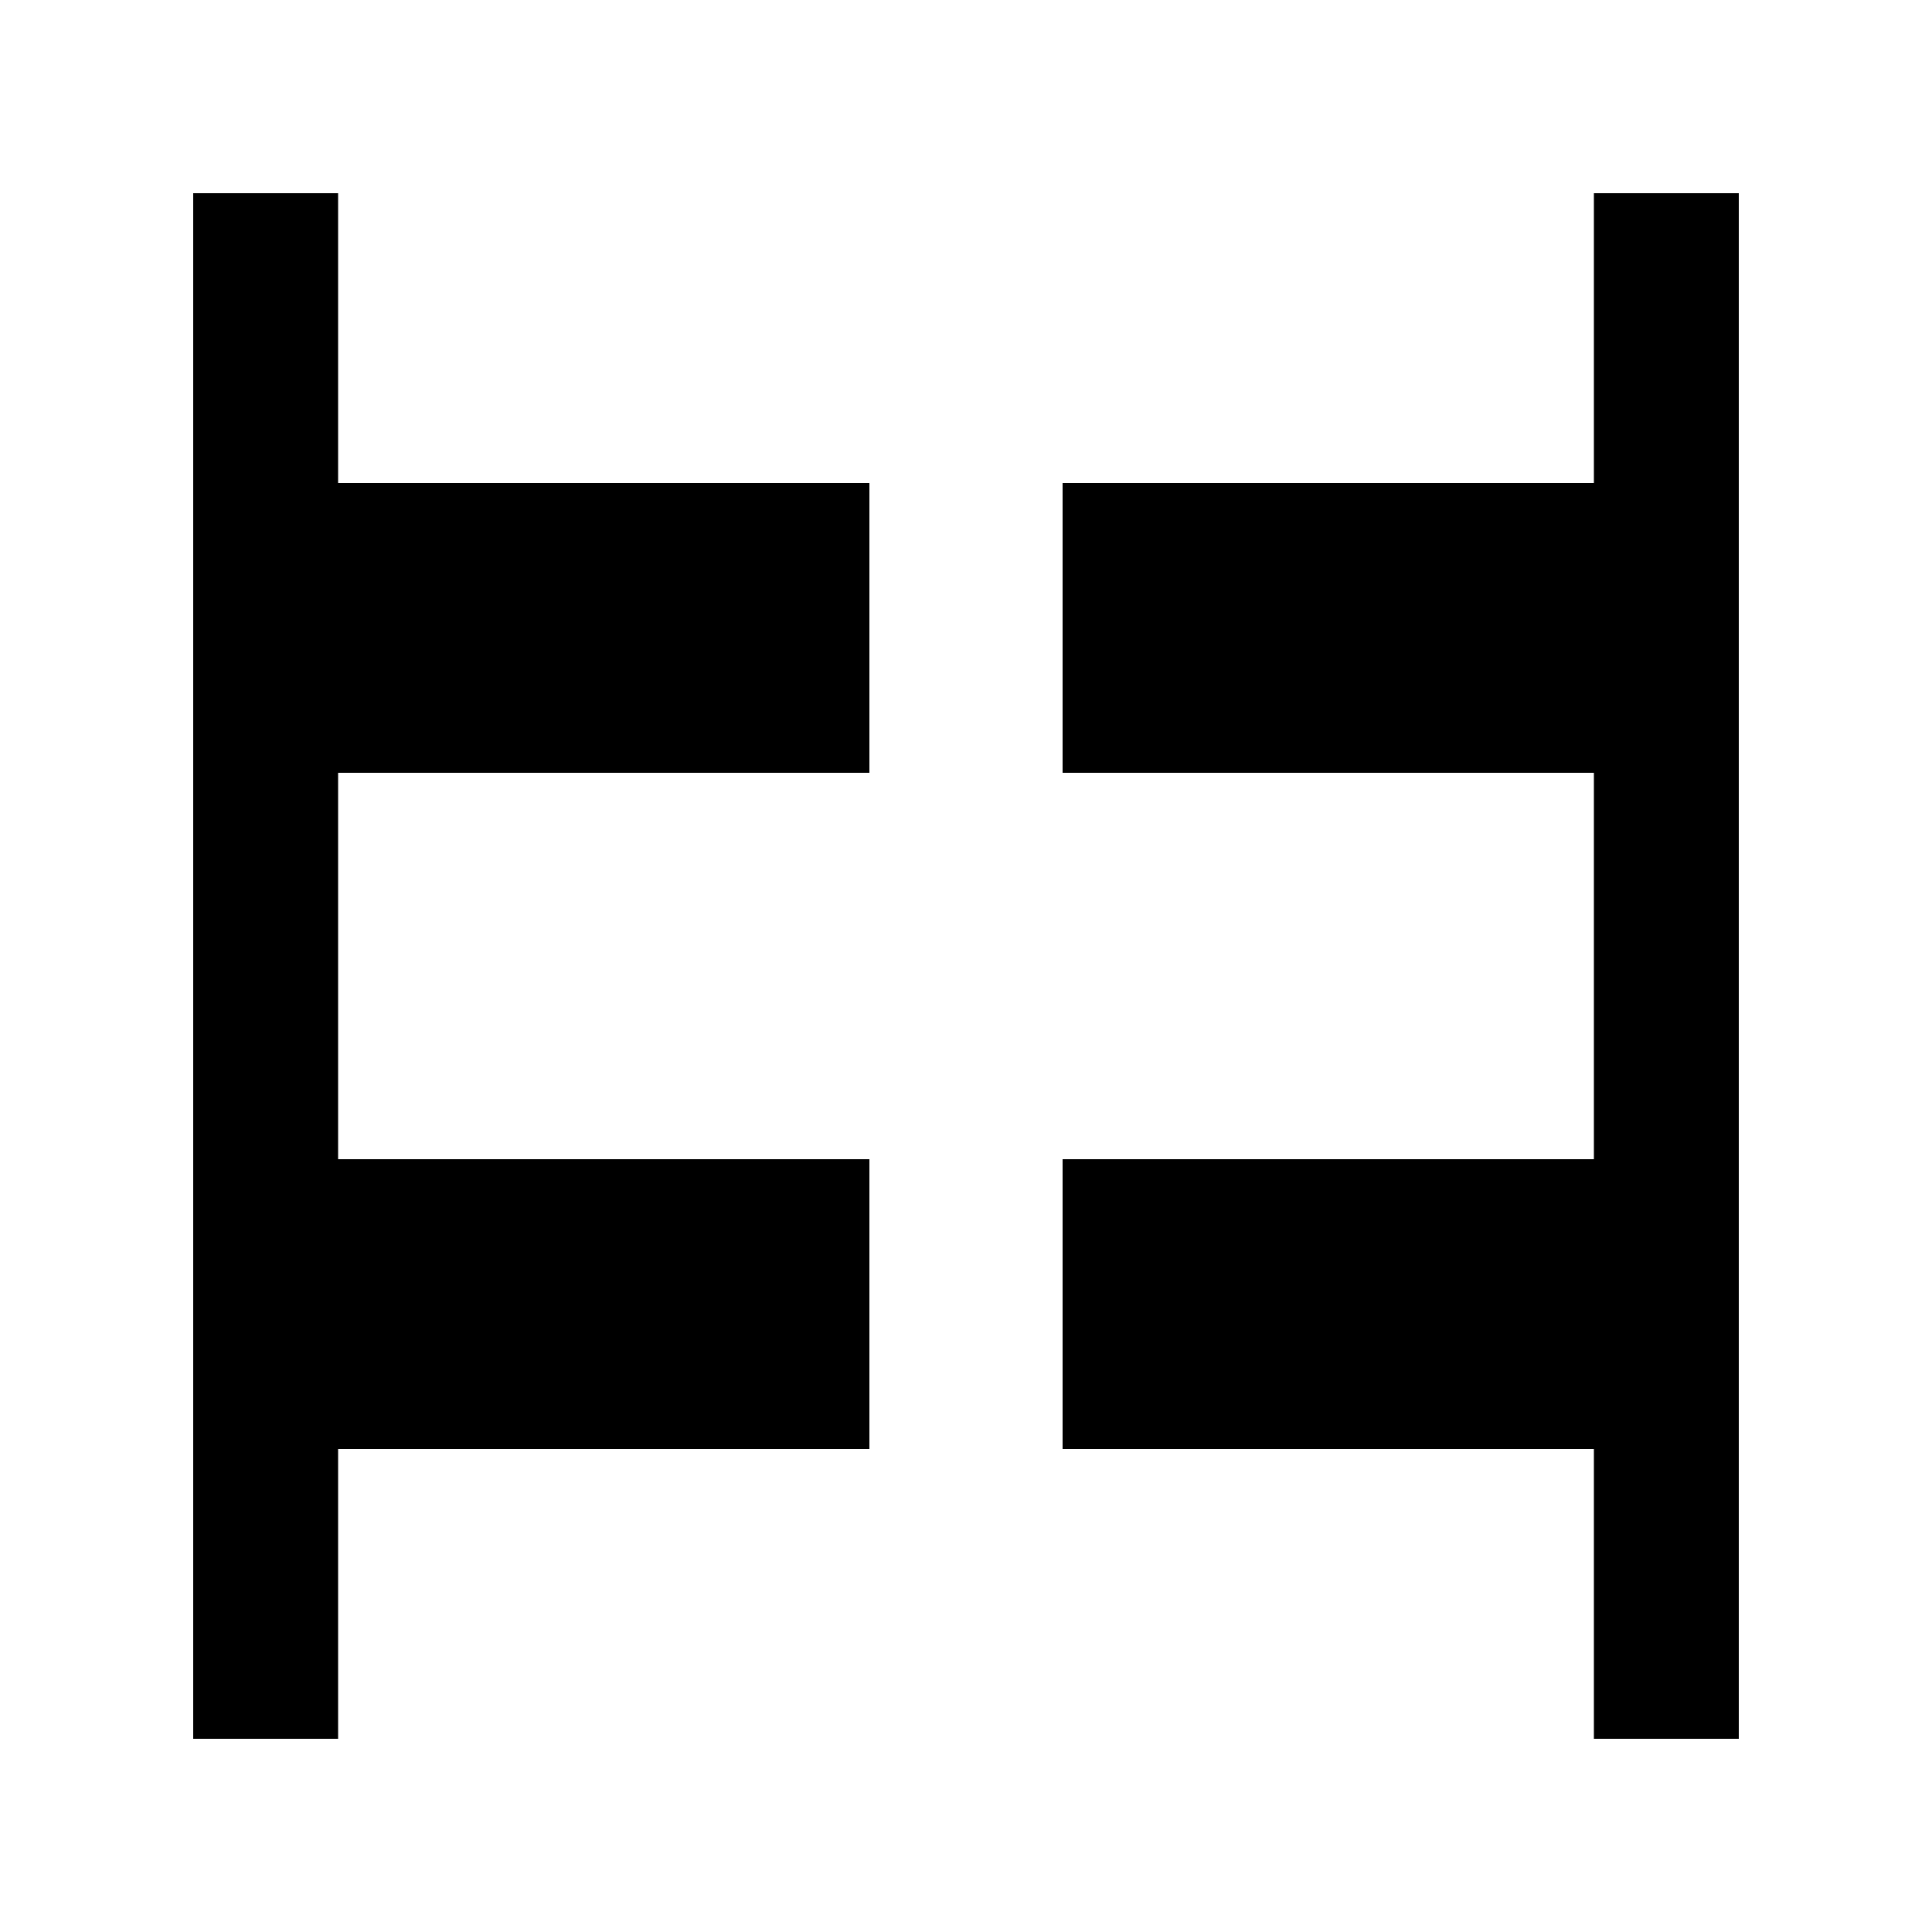 <svg width="20" height="20" viewBox="0 0 20 20" fill="none" xmlns="http://www.w3.org/2000/svg">
<path d="M3.5 12V8H9V5H3.5V2H2V18H3.5V15H9V12H3.5Z" fill="black"/>
<path d="M18 18V2H16.5V5H11V8H16.5V12H11V15H16.5V18H18Z" fill="black"/>
</svg>
